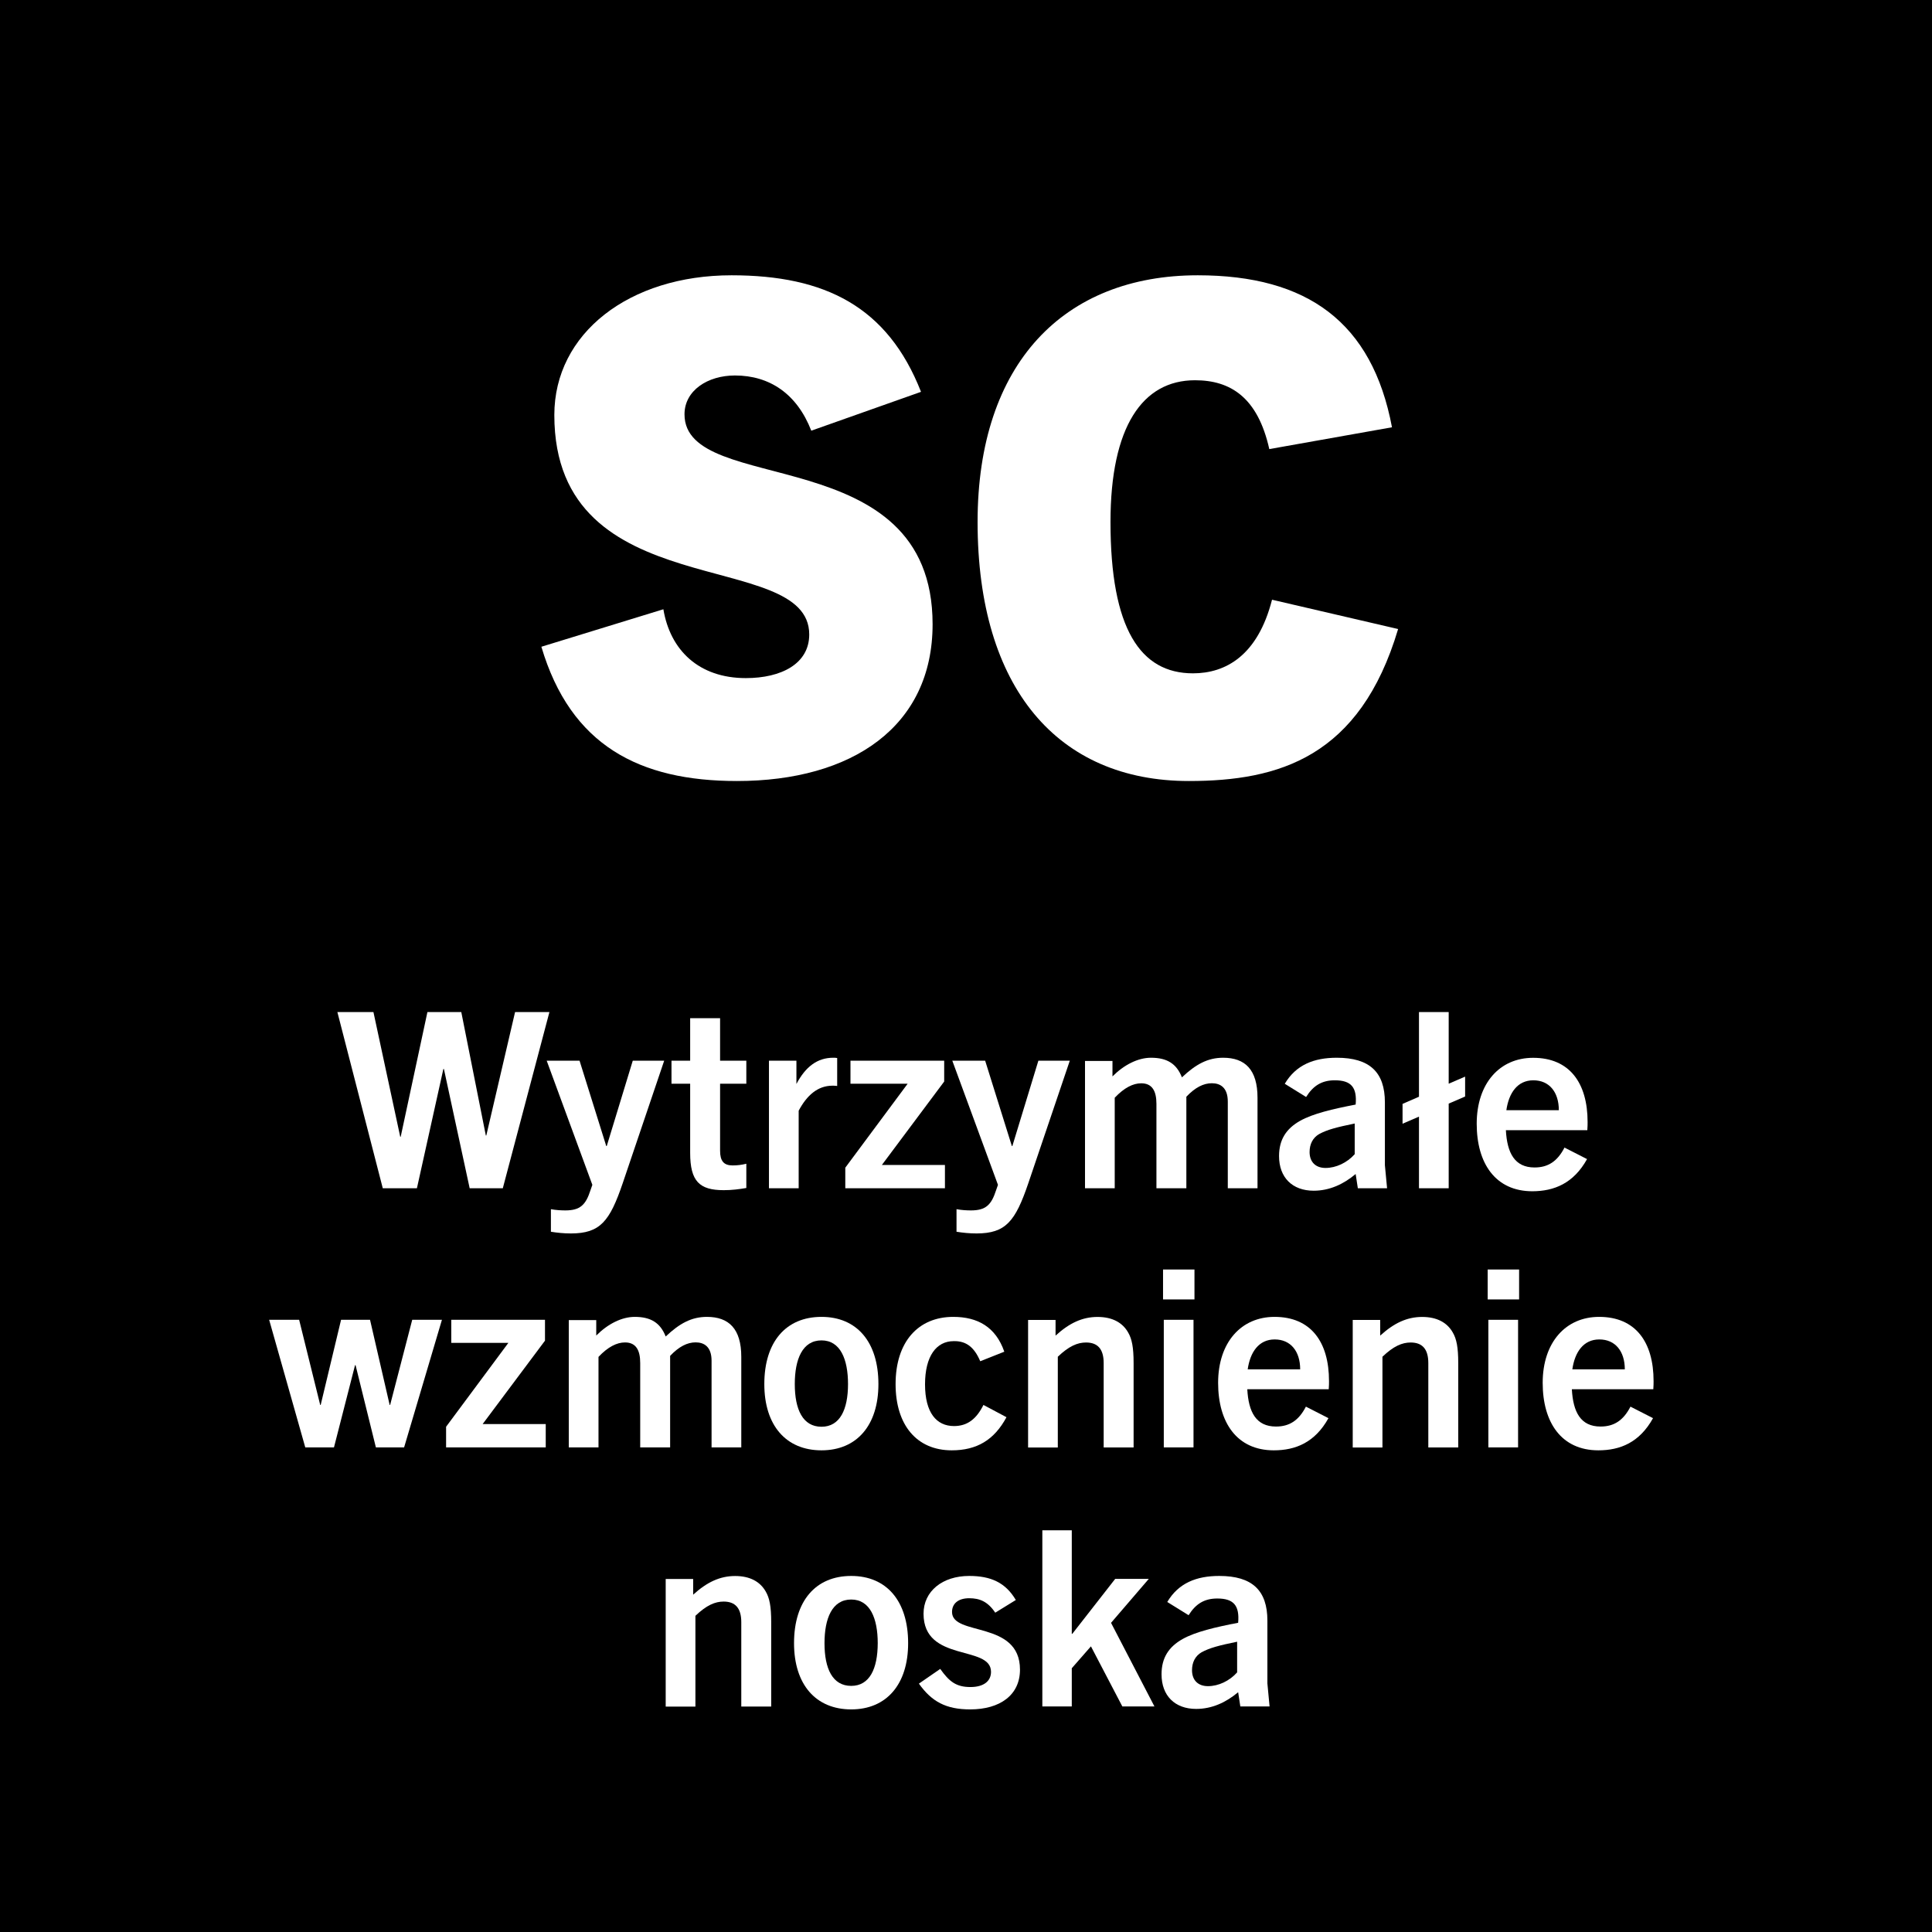 <?xml version="1.0" encoding="utf-8"?>
<!-- Generator: Adobe Illustrator 27.4.0, SVG Export Plug-In . SVG Version: 6.00 Build 0)  -->
<svg version="1.2" baseProfile="tiny" id="Layer_1" xmlns="http://www.w3.org/2000/svg" xmlns:xlink="http://www.w3.org/1999/xlink"
	 x="0px" y="0px" width="283.46px" height="283.46px" viewBox="0 0 283.46 283.46" overflow="visible" xml:space="preserve">
<rect width="283.46" height="283.46"/>
<path fill="#FFFFFF" d="M135.13,57.49c-4.9-12.5-14.1-17.1-27.8-17.1c-15,0-26,8.5-26,20.5c0,28.3,37.4,19.3,37.4,32.2
	c0,4.3-4.1,6.4-9.3,6.4c-6.9,0-11.1-4.1-12.1-10.1l-17.9,5.5c4.3,14.5,14.4,19.7,28.7,19.7c16.9,0,28.7-8,28.7-23
	c0-27.3-36.4-18.6-36.4-30.8c0-3.5,3.4-5.7,7.4-5.7c5.1,0,9.1,2.7,11.2,8.1L135.13,57.49z"/>
<path fill="#FFFFFF" d="M186.63,87.99c-2.1,8.2-6.8,10.8-11.6,10.8c-7.7,0-12.1-6.5-12.1-22.2c0-14,4.7-20.8,12.4-20.8
	c5.2,0,9.2,2.5,10.9,10.1l18-3.2c-2.9-15.4-12.4-22.3-28.5-22.3c-19.6,0-32.3,12.9-32.3,36.2c0,24.4,11.8,38,31,38
	c13.2,0,25.1-3.5,30.7-22.3L186.63,87.99z"/>
<polygon fill="#FFFFFF" points="73.77,174.34 80.61,148.49 75.57,148.49 71.35,166.6 71.28,166.6 67.68,148.49 62.71,148.49 
	58.79,166.78 58.72,166.78 54.79,148.49 49.5,148.49 56.16,174.34 61.17,174.34 65.05,156.84 65.13,156.84 68.91,174.34 "/>
<path fill="#FFFFFF" d="M91.37,173.58l6.08-17.96h-4.61l-3.82,12.53h-0.07l-3.92-12.53h-4.82l6.7,18.22l-0.29,0.83
	c-0.68,2.09-1.48,2.92-3.67,2.92c-0.61,0-1.37-0.04-2.12-0.18v3.31c0.86,0.14,1.87,0.25,2.95,0.25
	C88.06,180.96,89.46,179.2,91.37,173.58z"/>
<path fill="#FFFFFF" d="M109.51,170.74c-0.72,0.18-1.37,0.25-2.02,0.25c-1.3,0-1.84-0.65-1.84-2.16V159h3.85v-3.38h-3.85v-6.23
	h-4.39v6.23h-2.74V159h2.74v10.15c0,4.18,1.37,5.47,4.93,5.47c1.19,0,2.27-0.14,3.31-0.32V170.74z"/>
<path fill="#FFFFFF" d="M117.18,174.34v-11.38c1.19-2.23,2.77-3.67,4.97-3.67c0.14,0,0.36,0,0.68,0.04v-4.1
	c-0.25-0.04-0.36-0.04-0.58-0.04c-2.34,0-4.07,1.33-5.4,3.85v-3.42h-4.03v18.72H117.18z"/>
<polygon fill="#FFFFFF" points="138.64,174.34 138.64,170.92 129.39,170.92 138.53,158.68 138.53,155.62 124.78,155.62 124.78,159 
	133.17,159 124.02,171.32 124.02,174.34 "/>
<path fill="#FFFFFF" d="M150.88,173.58l6.08-17.96h-4.61l-3.82,12.53h-0.07l-3.92-12.53h-4.82l6.7,18.22l-0.29,0.83
	c-0.68,2.09-1.48,2.92-3.67,2.92c-0.61,0-1.37-0.04-2.12-0.18v3.31c0.86,0.14,1.87,0.25,2.95,0.25
	C147.57,180.96,148.97,179.2,150.88,173.58z"/>
<path fill="#FFFFFF" d="M184.5,174.34v-13.28c0-4.14-1.84-5.87-5.04-5.87c-2.27,0-4.03,0.97-6.05,2.88
	c-0.79-2.02-2.2-2.88-4.54-2.88c-1.91,0-3.96,1.04-5.65,2.74v-2.27h-4.03v18.68h4.36v-13.28c1.4-1.48,2.7-2.12,3.89-2.12
	c1.62,0,2.23,1.15,2.23,3.02v12.38h4.39v-13.43c1.3-1.37,2.52-1.98,3.74-1.98s2.34,0.61,2.34,2.7v12.71H184.5z"/>
<path fill="#FFFFFF" d="M198.76,169.34c-1.12,1.26-2.74,2.02-4.28,2.02c-1.44,0-2.34-0.86-2.34-2.34c0-1.15,0.47-2.09,1.4-2.63
	c1.19-0.65,2.59-1.01,5.22-1.55V169.34z M203.51,174.34l-0.32-3.38v-9.22c0-4.43-2.23-6.55-7.06-6.55c-3.35,0-5.98,1.04-7.63,3.82
	l3.13,1.94c1.04-1.66,2.3-2.45,4.21-2.45c2.41,0,3.28,1.04,3.06,3.56c-3.38,0.65-6.26,1.33-8.14,2.38c-2.05,1.15-3.1,2.77-3.1,5.18
	c0,3.13,1.94,5.08,5.08,5.08c2.3,0,4.36-0.94,6.16-2.45l0.32,2.09H203.51z"/>
<polygon fill="#FFFFFF" points="212.55,174.34 212.55,161.92 214.96,160.88 214.96,157.96 212.55,159 212.55,148.49 208.19,148.49 
	208.19,160.91 205.78,161.96 205.78,164.87 208.19,163.83 208.19,174.34 "/>
<path fill="#FFFFFF" d="M224.97,158.5c2.34,0,3.74,1.73,3.74,4.39h-7.7C221.37,160.37,222.63,158.5,224.97,158.5z M232.85,170.06
	l-3.31-1.69c-1.04,2.02-2.41,2.92-4.39,2.92c-2.92,0-4.03-2.12-4.21-5.47h11.95c0.04-0.54,0.04-0.9,0.04-1.19
	c0-5.76-2.66-9.43-7.99-9.43c-4.9,0-8.28,3.74-8.28,9.68c0,5.8,2.74,9.9,8.17,9.9C228.03,174.77,230.87,173.62,232.85,170.06z"/>
<polygon fill="#FFFFFF" points="59.29,212.36 64.84,193.64 60.48,193.64 57.24,206.13 57.17,206.13 54.29,193.64 50.04,193.64 
	47.05,206.13 46.98,206.13 43.89,193.64 39.49,193.64 44.79,212.36 49,212.36 52.09,200.3 52.17,200.3 55.15,212.36 "/>
<polygon fill="#FFFFFF" points="80.07,212.36 80.07,208.94 70.81,208.94 79.96,196.7 79.96,193.64 66.21,193.64 66.21,197.02 
	74.59,197.02 65.45,209.33 65.45,212.36 "/>
<path fill="#FFFFFF" d="M108.76,212.36v-13.28c0-4.14-1.84-5.87-5.04-5.87c-2.27,0-4.03,0.97-6.05,2.88
	c-0.79-2.02-2.2-2.88-4.54-2.88c-1.91,0-3.96,1.04-5.65,2.74v-2.27h-4.03v18.68h4.36v-13.28c1.4-1.48,2.7-2.12,3.89-2.12
	c1.62,0,2.23,1.15,2.23,3.02v12.38h4.39v-13.43c1.3-1.37,2.52-1.98,3.74-1.98s2.34,0.61,2.34,2.7v12.71H108.76z"/>
<path fill="#FFFFFF" d="M120.53,209.33c-2.74,0-3.92-2.52-3.92-6.26c0-3.64,1.12-6.41,3.92-6.41c2.77,0,3.89,2.77,3.89,6.41
	C124.42,206.81,123.23,209.33,120.53,209.33z M120.53,212.79c5.18,0,8.35-3.67,8.35-9.72c0-6.19-3.17-9.86-8.35-9.86
	c-5.22,0-8.39,3.67-8.39,9.86C112.14,209.12,115.31,212.79,120.53,212.79z"/>
<path fill="#FFFFFF" d="M144.29,206.13c-1.04,2.09-2.38,3.1-4.32,3.1c-2.56,0-4.25-1.94-4.25-6.12c0-4.14,1.66-6.34,4.21-6.34
	c1.84-0.04,3.02,0.9,3.89,2.95l3.53-1.4c-1.26-3.64-3.92-5.11-7.49-5.11c-5.15,0-8.46,3.67-8.46,9.86c0,6.01,3.1,9.72,8.24,9.72
	c3.67,0,6.23-1.51,8.03-4.86L144.29,206.13z"/>
<path fill="#FFFFFF" d="M166.32,212.36v-12.38c0-2.3-0.25-3.53-0.79-4.46c-0.83-1.48-2.34-2.3-4.5-2.3c-2.23,0-4.14,0.9-6.16,2.74
	v-2.3h-4.03v18.72h4.36v-13.32c1.62-1.55,2.88-2.09,4.14-2.09c1.69,0,2.59,0.94,2.59,3.02v12.38H166.32z"/>
<path fill="#FFFFFF" d="M175.11,212.36v-18.72h-4.36v18.72H175.11z M175.25,190.65v-4.39h-4.61v4.39H175.25z"/>
<path fill="#FFFFFF" d="M187.02,196.52c2.34,0,3.74,1.73,3.74,4.39h-7.7C183.42,198.39,184.68,196.52,187.02,196.52z M194.91,208.07
	l-3.31-1.69c-1.04,2.02-2.41,2.92-4.39,2.92c-2.92,0-4.03-2.12-4.21-5.47h11.95c0.04-0.54,0.04-0.9,0.04-1.19
	c0-5.76-2.66-9.43-7.99-9.43c-4.9,0-8.28,3.74-8.28,9.68c0,5.8,2.74,9.9,8.17,9.9C190.08,212.79,192.93,211.64,194.91,208.07z"/>
<path fill="#FFFFFF" d="M213.95,212.36v-12.38c0-2.3-0.25-3.53-0.79-4.46c-0.83-1.48-2.34-2.3-4.5-2.3c-2.23,0-4.14,0.9-6.16,2.74
	v-2.3h-4.03v18.72h4.36v-13.32c1.62-1.55,2.88-2.09,4.14-2.09c1.69,0,2.59,0.94,2.59,3.02v12.38H213.95z"/>
<path fill="#FFFFFF" d="M222.73,212.36v-18.72h-4.36v18.72H222.73z M222.88,190.65v-4.39h-4.61v4.39H222.88z"/>
<path fill="#FFFFFF" d="M234.65,196.52c2.34,0,3.74,1.73,3.74,4.39h-7.7C231.05,198.39,232.31,196.52,234.65,196.52z M242.53,208.07
	l-3.31-1.69c-1.04,2.02-2.41,2.92-4.39,2.92c-2.92,0-4.03-2.12-4.21-5.47h11.95c0.04-0.54,0.04-0.9,0.04-1.19
	c0-5.76-2.66-9.43-7.99-9.43c-4.9,0-8.28,3.74-8.28,9.68c0,5.8,2.74,9.9,8.17,9.9C237.71,212.79,240.55,211.64,242.53,208.07z"/>
<path fill="#FFFFFF" d="M113.15,250.37v-12.38c0-2.3-0.25-3.53-0.79-4.46c-0.83-1.48-2.34-2.3-4.5-2.3c-2.23,0-4.14,0.9-6.16,2.74
	v-2.3h-4.03v18.72h4.36v-13.32c1.62-1.55,2.88-2.09,4.14-2.09c1.69,0,2.59,0.94,2.59,3.02v12.38H113.15z"/>
<path fill="#FFFFFF" d="M124.89,247.35c-2.74,0-3.92-2.52-3.92-6.26c0-3.64,1.12-6.41,3.92-6.41c2.77,0,3.89,2.77,3.89,6.41
	C128.77,244.83,127.59,247.35,124.89,247.35z M124.89,250.8c5.18,0,8.35-3.67,8.35-9.72c0-6.19-3.17-9.86-8.35-9.86
	c-5.22,0-8.39,3.67-8.39,9.86C116.5,247.13,119.67,250.8,124.89,250.8z"/>
<path fill="#FFFFFF" d="M149.04,234.75c-1.51-2.56-3.67-3.53-6.84-3.53c-3.92,0-6.7,2.23-6.7,5.54c0,7.2,9.9,4.54,9.9,8.53
	c0,1.37-1.08,2.23-3.02,2.23c-2.12,0-3.13-0.83-4.43-2.66l-3.13,2.16c1.87,2.63,3.96,3.78,7.52,3.78c4.36,0,7.31-2.09,7.31-5.83
	c0-7.27-9.97-4.86-9.97-8.46c0-1.26,0.94-2.02,2.52-2.02c1.55,0,2.74,0.5,3.82,2.12L149.04,234.75z"/>
<polygon fill="#FFFFFF" points="169.38,250.37 163.01,238.1 168.55,231.65 163.62,231.65 157.32,239.72 157.25,239.72 
	157.25,224.52 152.93,224.52 152.93,250.37 157.25,250.37 157.25,244.76 160.06,241.55 164.67,250.37 "/>
<path fill="#FFFFFF" d="M181.51,245.37c-1.12,1.26-2.74,2.02-4.28,2.02c-1.44,0-2.34-0.86-2.34-2.34c0-1.15,0.47-2.09,1.4-2.63
	c1.19-0.65,2.59-1.01,5.22-1.55V245.37z M186.27,250.37l-0.32-3.38v-9.22c0-4.43-2.23-6.55-7.06-6.55c-3.35,0-5.98,1.04-7.63,3.82
	l3.13,1.94c1.04-1.66,2.3-2.45,4.21-2.45c2.41,0,3.28,1.04,3.06,3.56c-3.38,0.65-6.26,1.33-8.14,2.38c-2.05,1.15-3.1,2.77-3.1,5.18
	c0,3.13,1.94,5.08,5.08,5.08c2.3,0,4.36-0.94,6.16-2.45l0.32,2.09H186.27z"/>
</svg>
